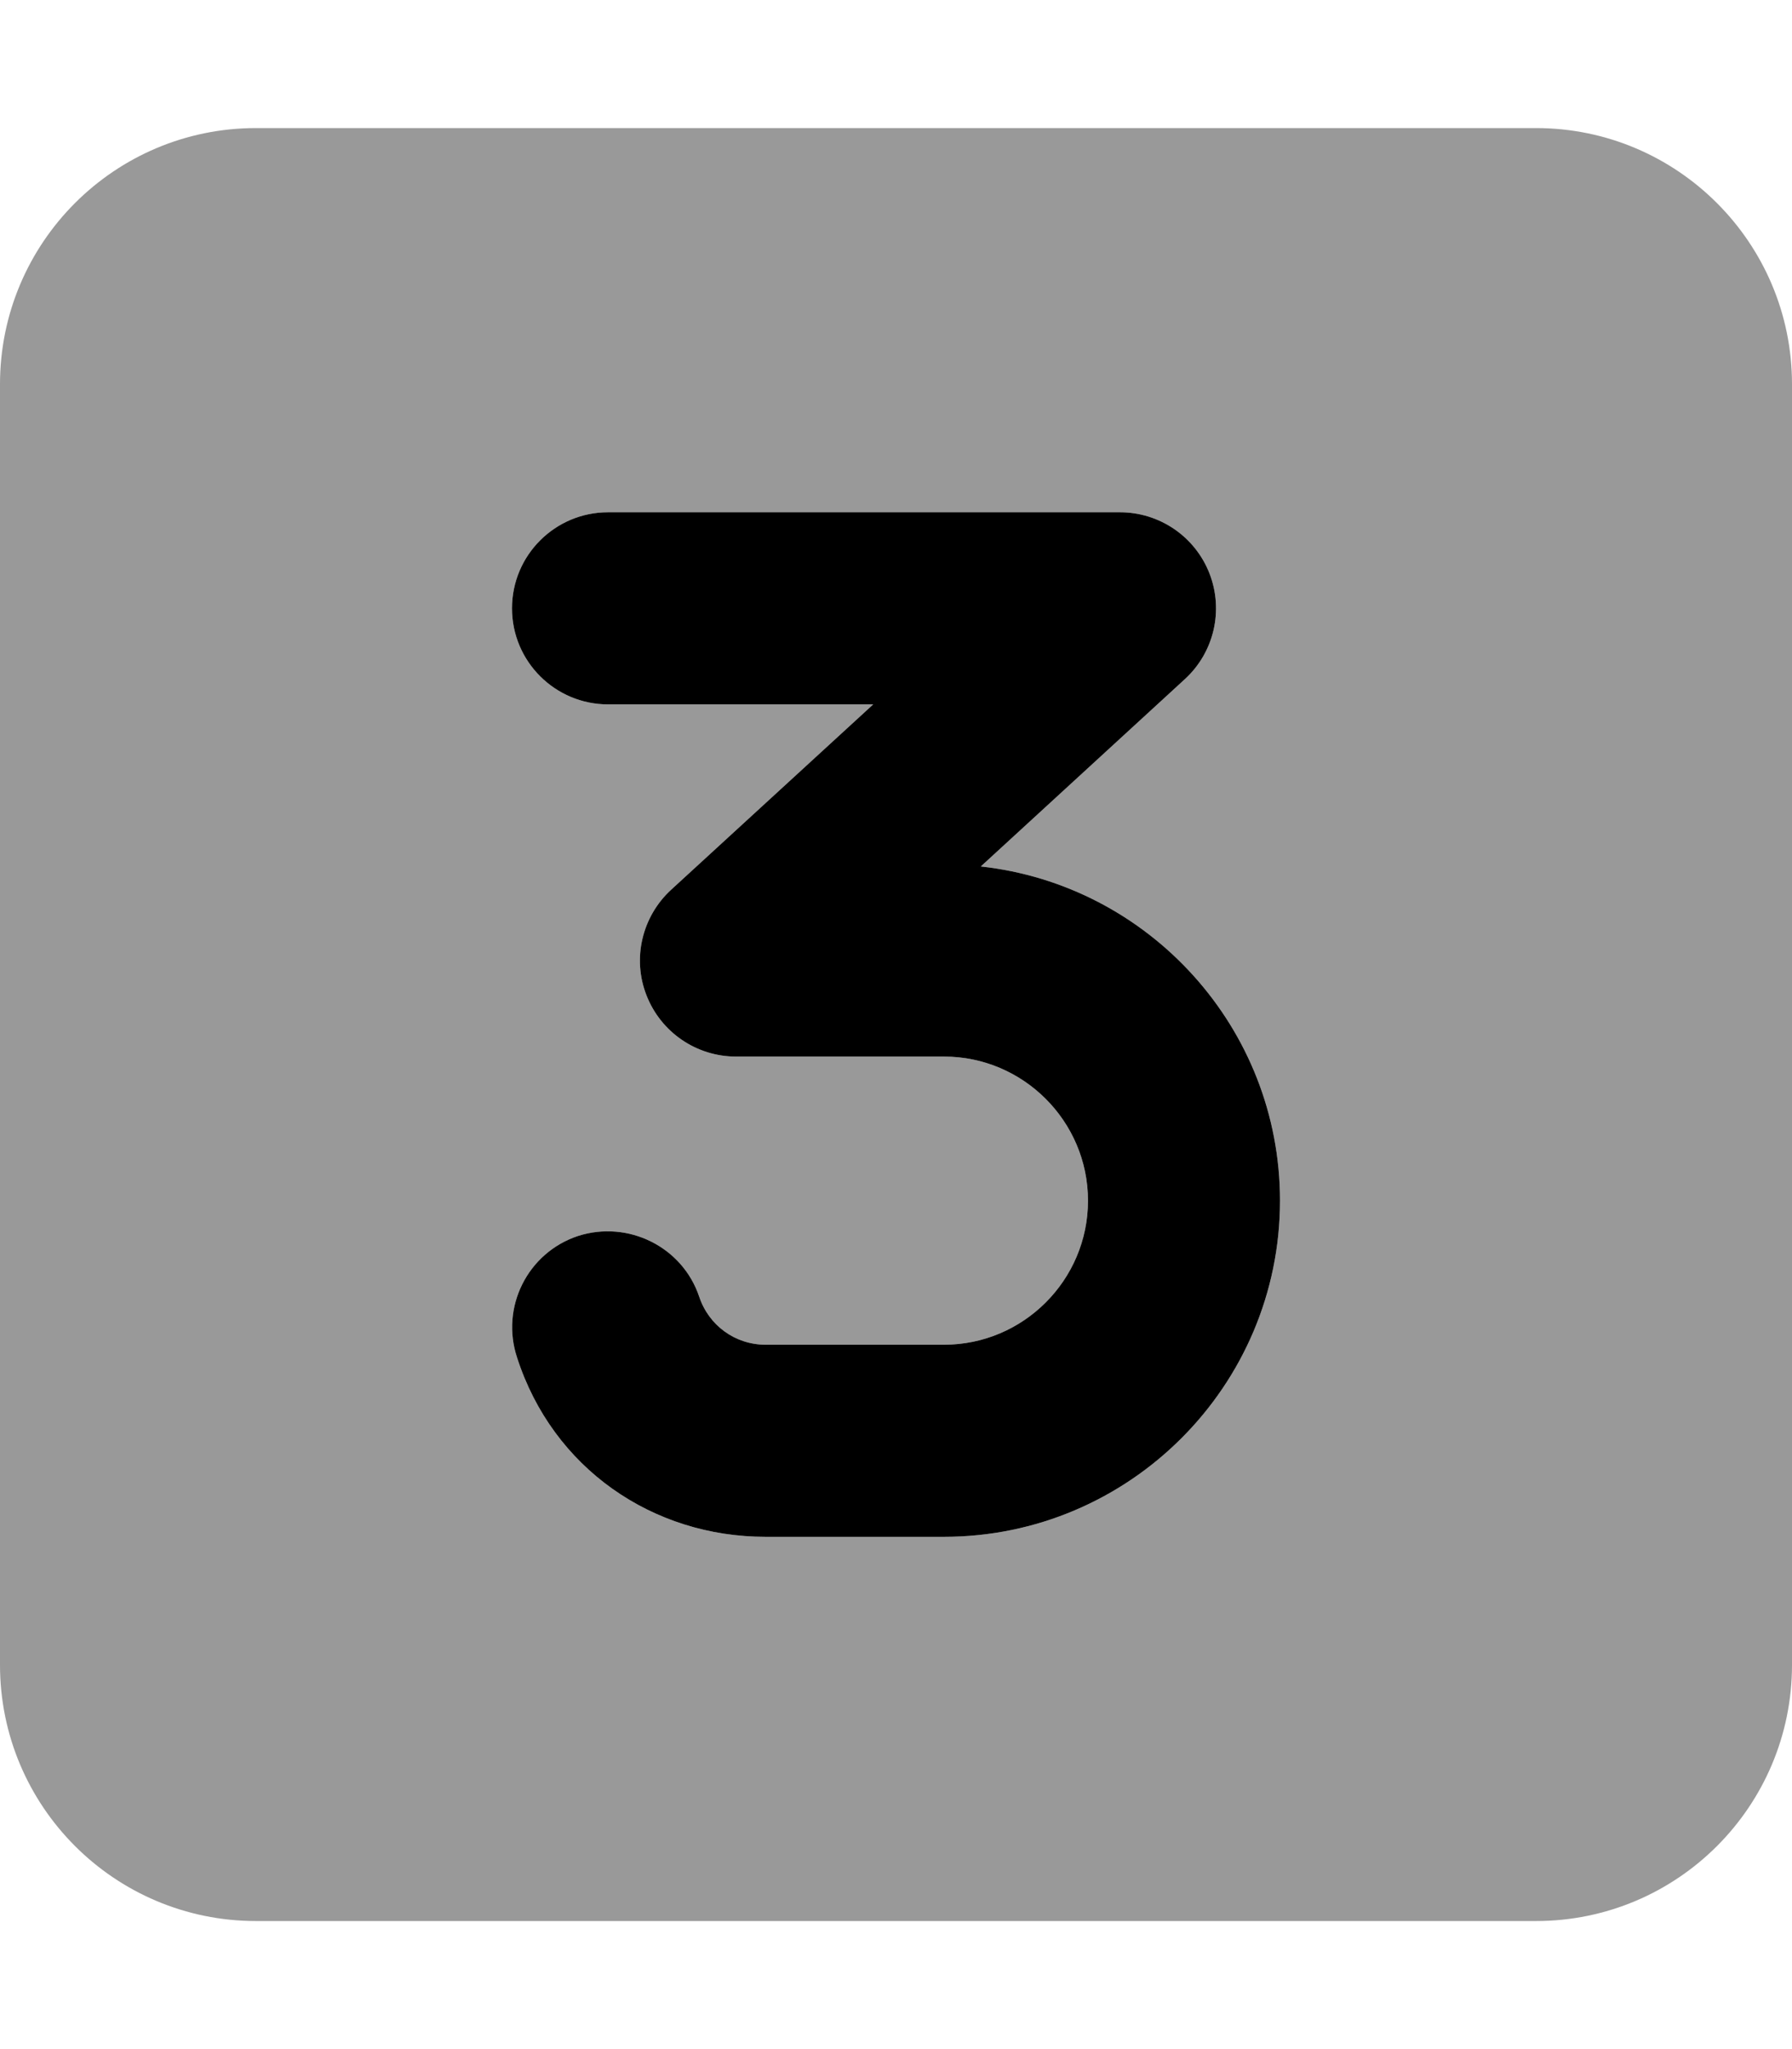 <svg xmlns="http://www.w3.org/2000/svg" viewBox="0 0 448 512"><!--! Font Awesome Pro 6.3.0 by @fontawesome - https://fontawesome.com License - https://fontawesome.com/license (Commercial License) Copyright 2023 Fonticons, Inc. --><defs><style>.fa-secondary{opacity:.4}</style></defs><path class="fa-primary" d="M320 300C320 346.3 282.3 384 236 384H191.4c-28.23 0-53.2-17.1-62.13-44.78c-4.188-12.59 2.609-26.19 15.19-30.38C157 304.8 170.6 311.5 174.8 324C177.2 331.2 183.8 336 191.4 336H236c19.84 0 36-16.16 36-36S255.8 264 236 264H184c-9.891 0-18.78-6.062-22.38-15.31C158 239.5 160.5 229 167.8 222.3L218.3 176H152C138.8 176 128 165.3 128 152S138.8 128 152 128h128c9.891 0 18.78 6.062 22.38 15.31c3.578 9.219 1.141 19.69-6.156 26.38L245.2 216.5C287.2 221.1 320 256.8 320 300z"/><path class="fa-secondary" d="M384 32H64C28.65 32 0 60.65 0 96v320c0 35.35 28.65 64 64 64h320c35.35 0 64-28.65 64-64V96C448 60.65 419.3 32 384 32zM236 384H191.4c-28.23 0-53.2-17.1-62.13-44.78c-4.188-12.59 2.609-26.19 15.19-30.38C157 304.8 170.6 311.5 174.8 324C177.2 331.2 183.8 336 191.4 336H236c19.84 0 36-16.16 36-36S255.8 264 236 264H184c-9.891 0-18.78-6.062-22.38-15.31C158 239.5 160.5 229 167.8 222.3L218.3 176H152C138.8 176 128 165.3 128 152S138.8 128 152 128h128c9.891 0 18.78 6.062 22.38 15.31c3.578 9.219 1.141 19.69-6.156 26.38L245.2 216.5C287.2 221.1 320 256.8 320 300C320 346.3 282.3 384 236 384z"/></svg>